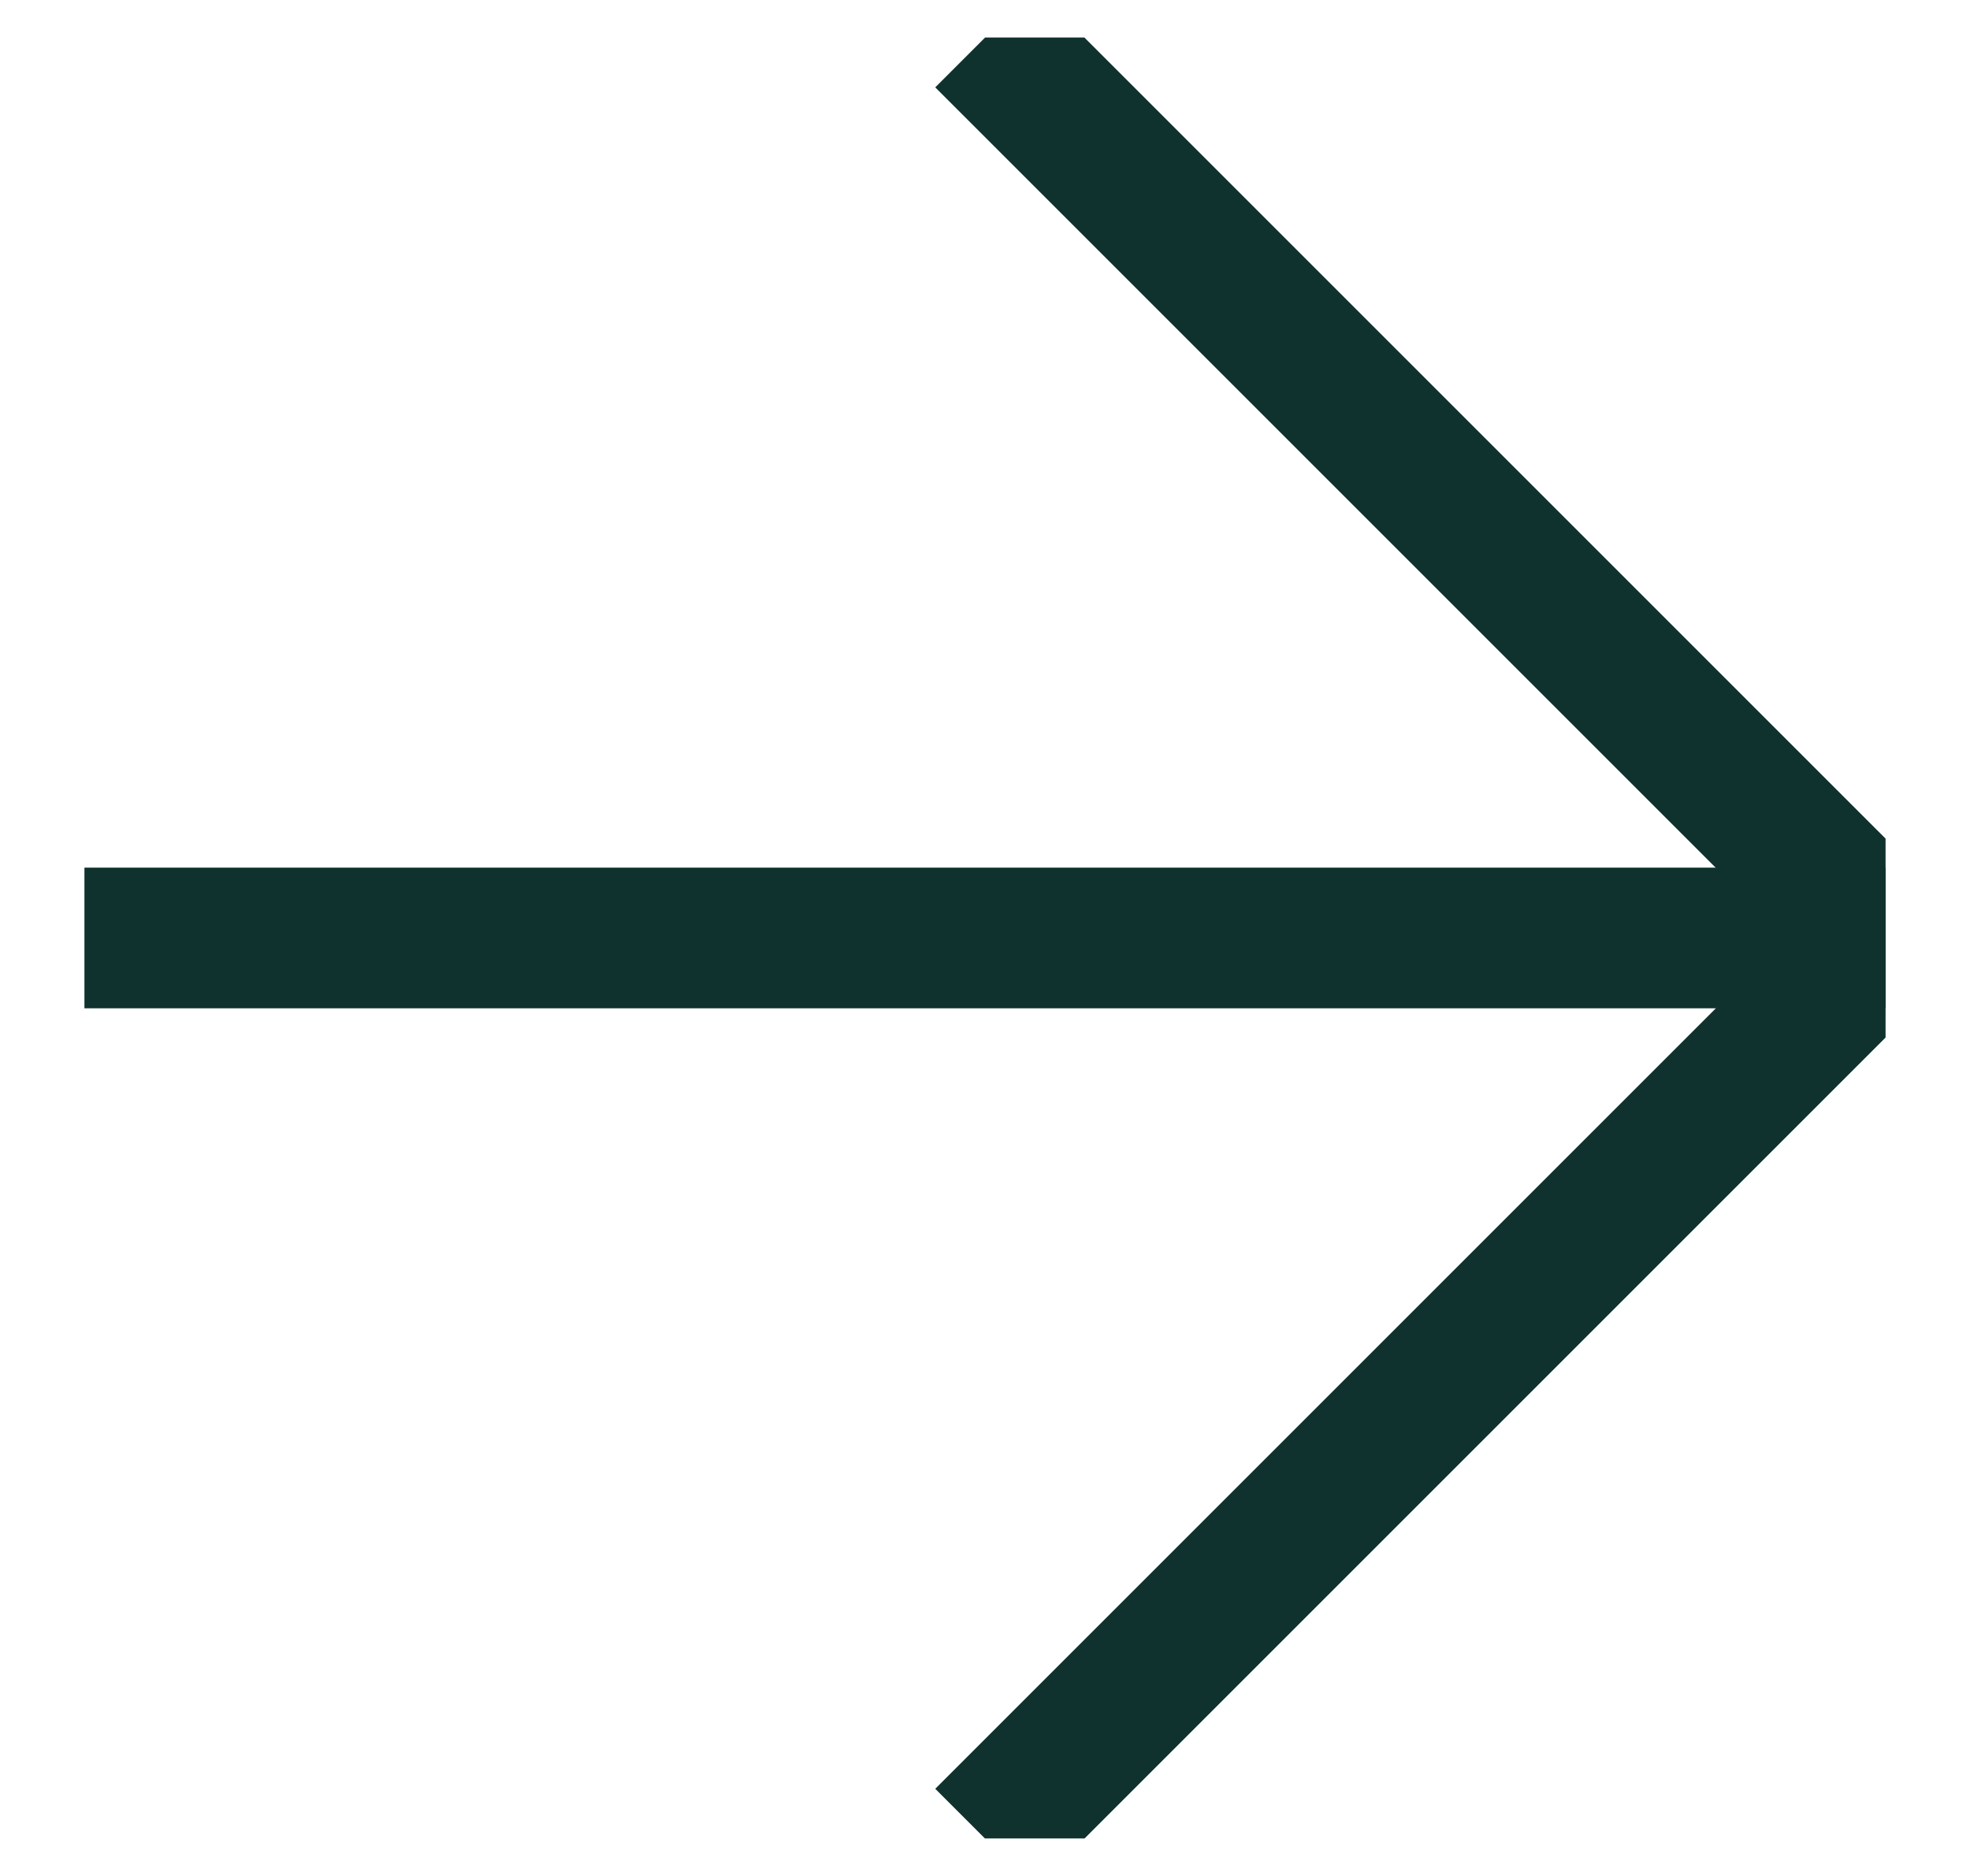 <svg width="21" height="20" viewBox="0 0 21 20" fill="none" xmlns="http://www.w3.org/2000/svg">
<g clip-path="url(#clip0_550_46977)">
<path d="M20.1 10L0.9 10" stroke="#10322E" stroke-width="1.5"/>
<path d="M10.5 19.601L20.1 10.001L10.5 0.401" stroke="#10322E" stroke-width="1.5"/>
</g>
<defs>
<clipPath id="clip0_550_46977">
<rect width="19.2" height="19.2" fill="white" transform="translate(0.9 0.4)"/>
</clipPath>
</defs>
</svg>

